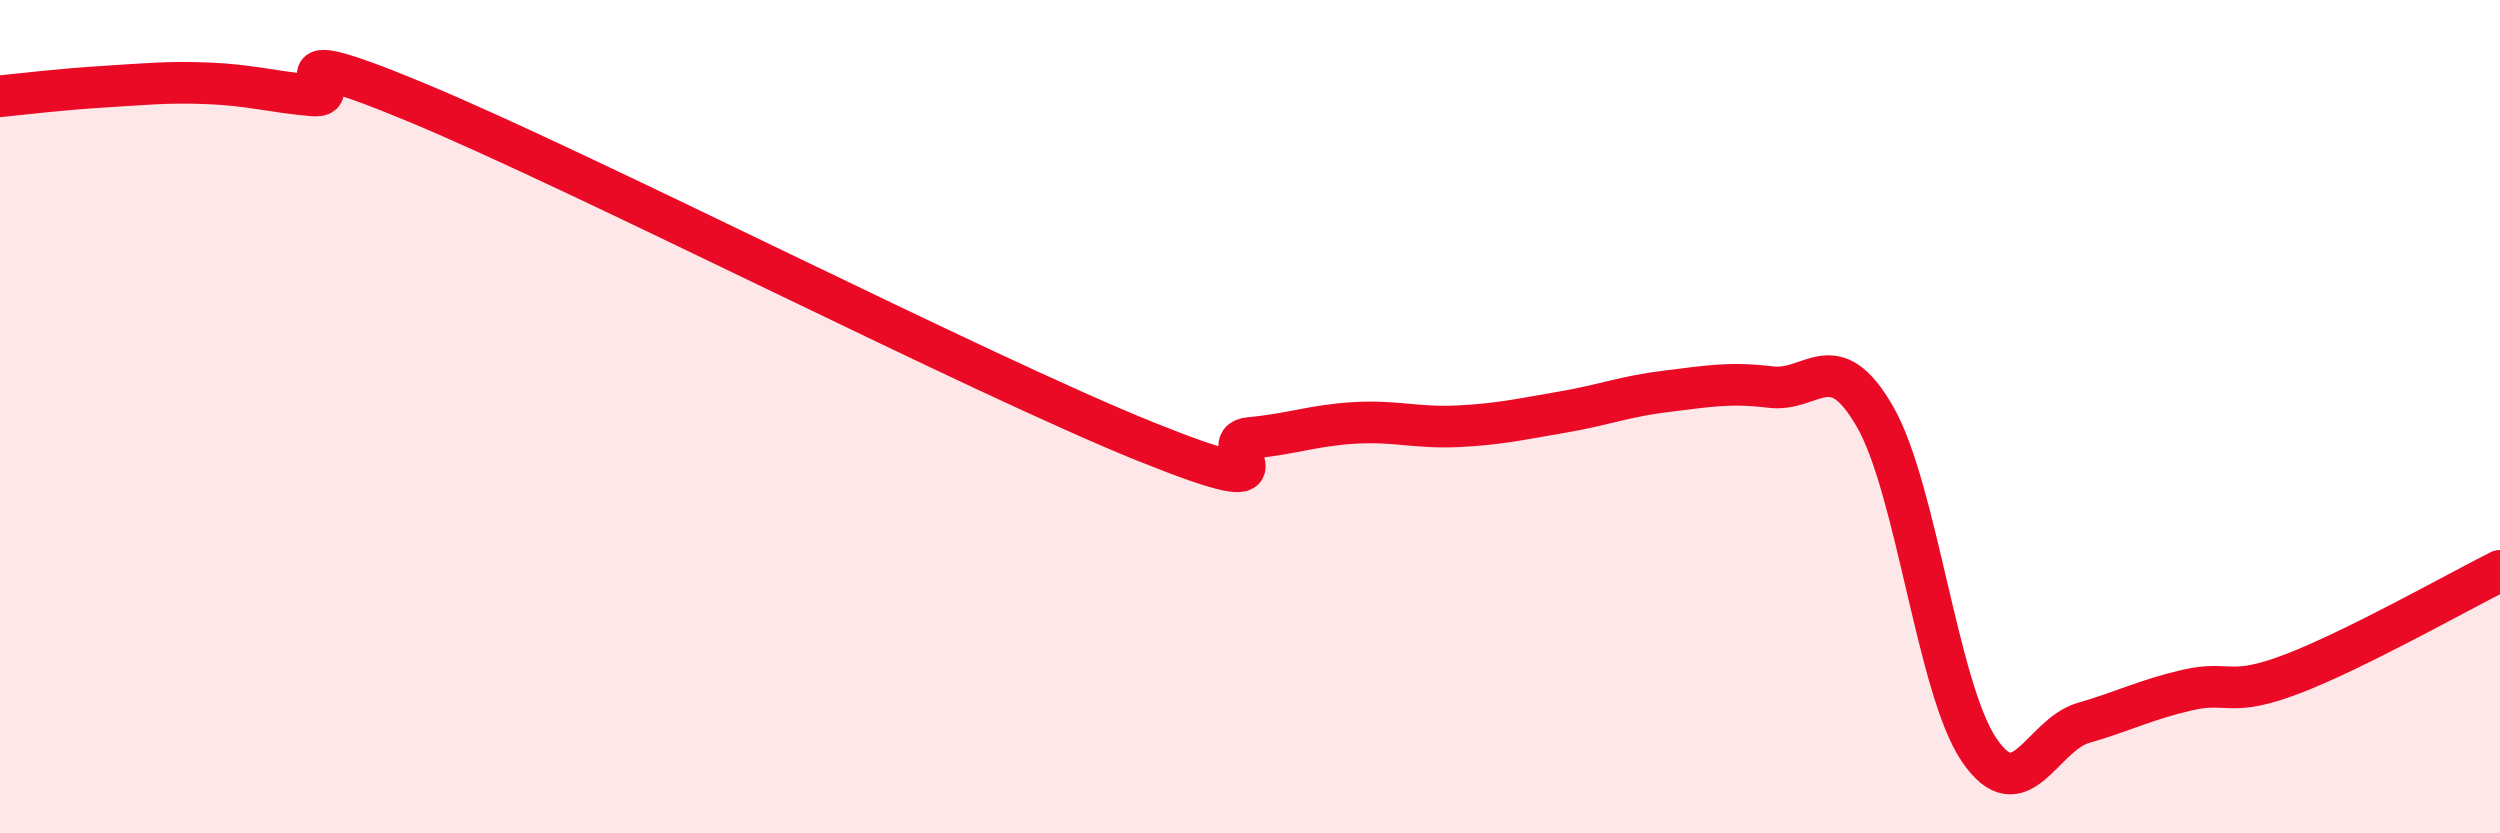 
    <svg width="60" height="20" viewBox="0 0 60 20" xmlns="http://www.w3.org/2000/svg">
      <path
        d="M 0,2.31 C 0.5,2.26 1.5,2.14 2.5,2.08 C 3.5,2.02 4,1.96 5,2 C 6,2.04 6.5,2.2 7.5,2.29 C 8.5,2.38 6,0.8 10,2.46 C 14,4.12 23.5,8.99 27.5,10.6 C 31.5,12.21 29,10.6 30,10.51 C 31,10.42 31.5,10.21 32.5,10.15 C 33.5,10.09 34,10.28 35,10.23 C 36,10.18 36.5,10.06 37.5,9.89 C 38.5,9.72 39,9.51 40,9.39 C 41,9.27 41.5,9.17 42.5,9.29 C 43.5,9.41 44,8.26 45,10 C 46,11.74 46.5,16.53 47.5,18 C 48.5,19.47 49,17.64 50,17.35 C 51,17.06 51.5,16.79 52.5,16.56 C 53.5,16.33 53.5,16.75 55,16.18 C 56.5,15.61 59,14.2 60,13.7L60 20L0 20Z"
        fill="#EB0A25"
        opacity="0.1"
        stroke-linecap="round"
        stroke-linejoin="round"
      />
      <path
        d="M 0,2.31 C 0.5,2.26 1.5,2.14 2.5,2.08 C 3.5,2.02 4,1.96 5,2 C 6,2.04 6.5,2.2 7.5,2.29 C 8.5,2.38 6,0.8 10,2.46 C 14,4.12 23.5,8.99 27.5,10.6 C 31.5,12.21 29,10.6 30,10.51 C 31,10.42 31.5,10.21 32.5,10.15 C 33.5,10.09 34,10.28 35,10.23 C 36,10.18 36.5,10.06 37.5,9.89 C 38.5,9.72 39,9.51 40,9.39 C 41,9.27 41.5,9.17 42.5,9.29 C 43.5,9.41 44,8.26 45,10 C 46,11.74 46.5,16.53 47.5,18 C 48.5,19.47 49,17.64 50,17.35 C 51,17.06 51.5,16.79 52.5,16.56 C 53.5,16.33 53.5,16.75 55,16.18 C 56.5,15.61 59,14.2 60,13.7"
        stroke="#EB0A25"
        stroke-width="1"
        fill="none"
        stroke-linecap="round"
        stroke-linejoin="round"
      />
    </svg>
  